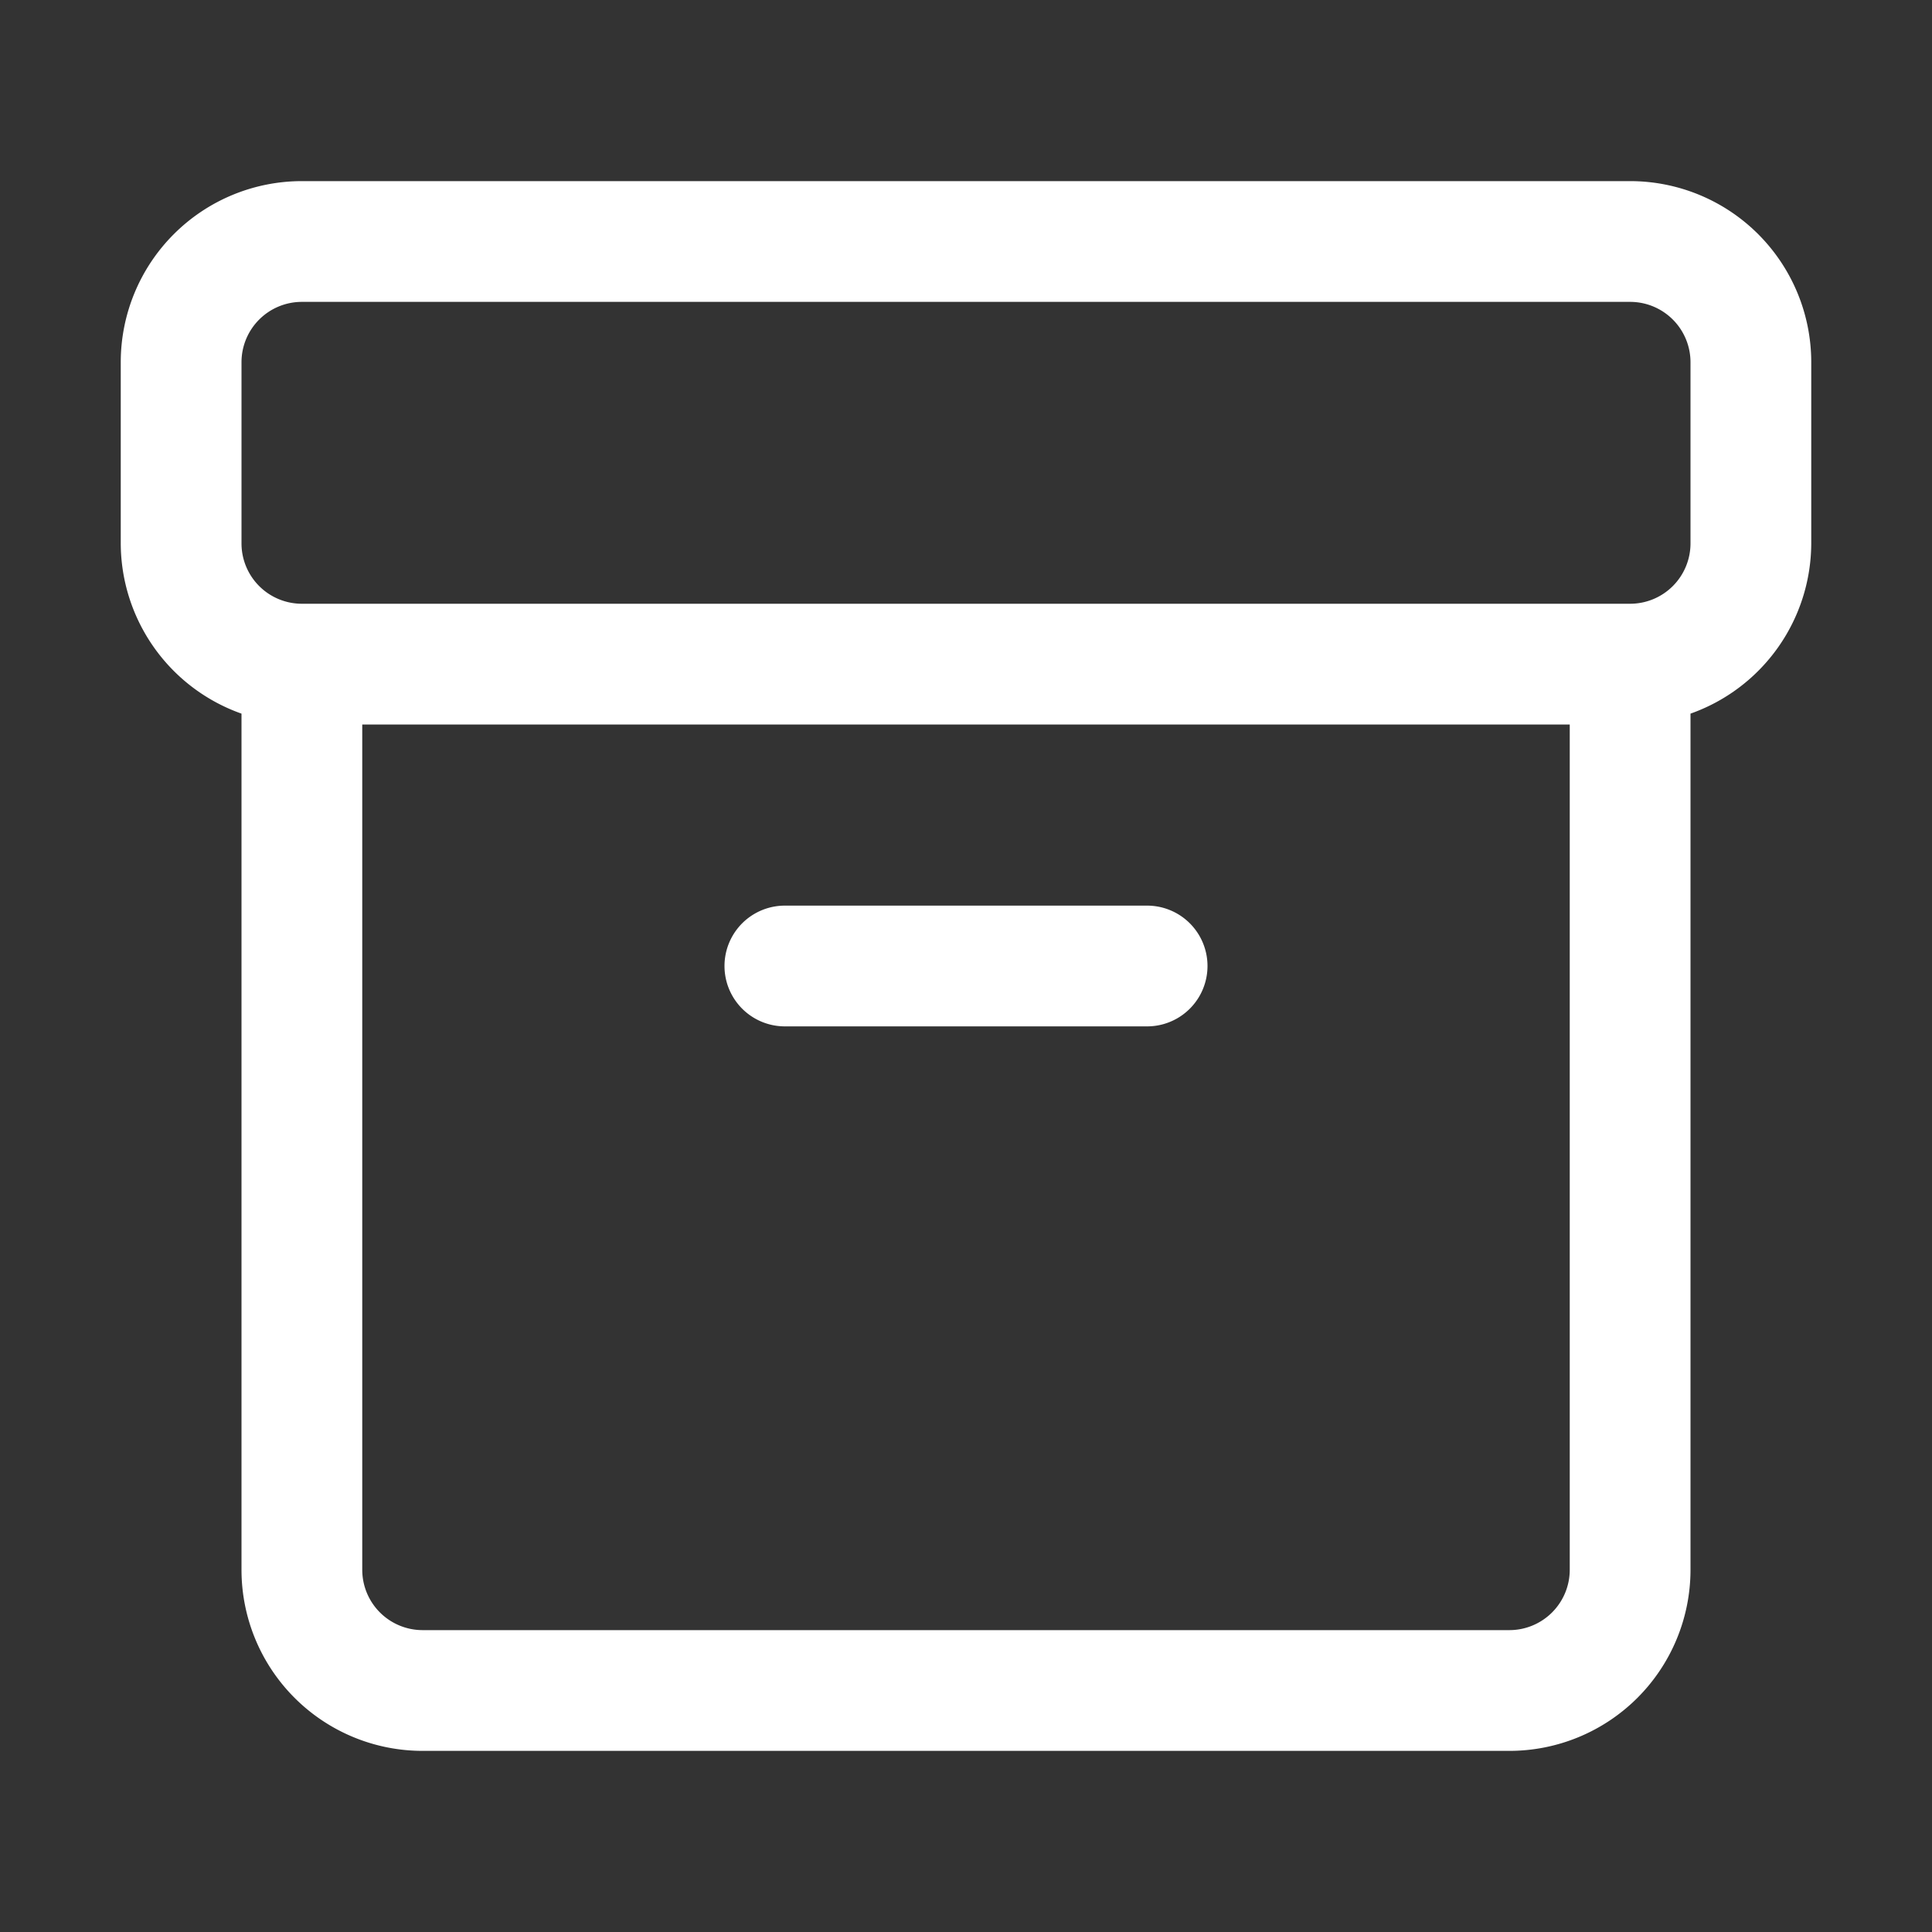 <svg xmlns="http://www.w3.org/2000/svg" version="1.1" xmlns:xlink="http://www.w3.org/1999/xlink" xmlns:svgjs="http://svgjs.com/svgjs" width="512" height="512" x="0" y="0" viewBox="0 0 32 32" style="enable-background:new 0 0 512 512" xml:space="preserve"><rect x="0" y="0" width="32" height="32" fill="#333333" stroke="none"/><g><path d="M27 3H5a3 3 0 0 0-3 3v3a3 3 0 0 0 2 2.82V26a3 3 0 0 0 3 3h18a3 3 0 0 0 3-3V11.82A3 3 0 0 0 30 9V6a3 3 0 0 0-3-3zm-1 23a1 1 0 0 1-1 1H7a1 1 0 0 1-1-1V12h20zm2-17a1 1 0 0 1-1 1H5a1 1 0 0 1-1-1V6a1 1 0 0 1 1-1h22a1 1 0 0 1 1 1z" fill="#ffffff" data-original="#000000"></path><path d="M13 17h6a1 1 0 0 0 0-2h-6a1 1 0 0 0 0 2z" fill="#ffffff" data-original="#000000"></path></g></svg>